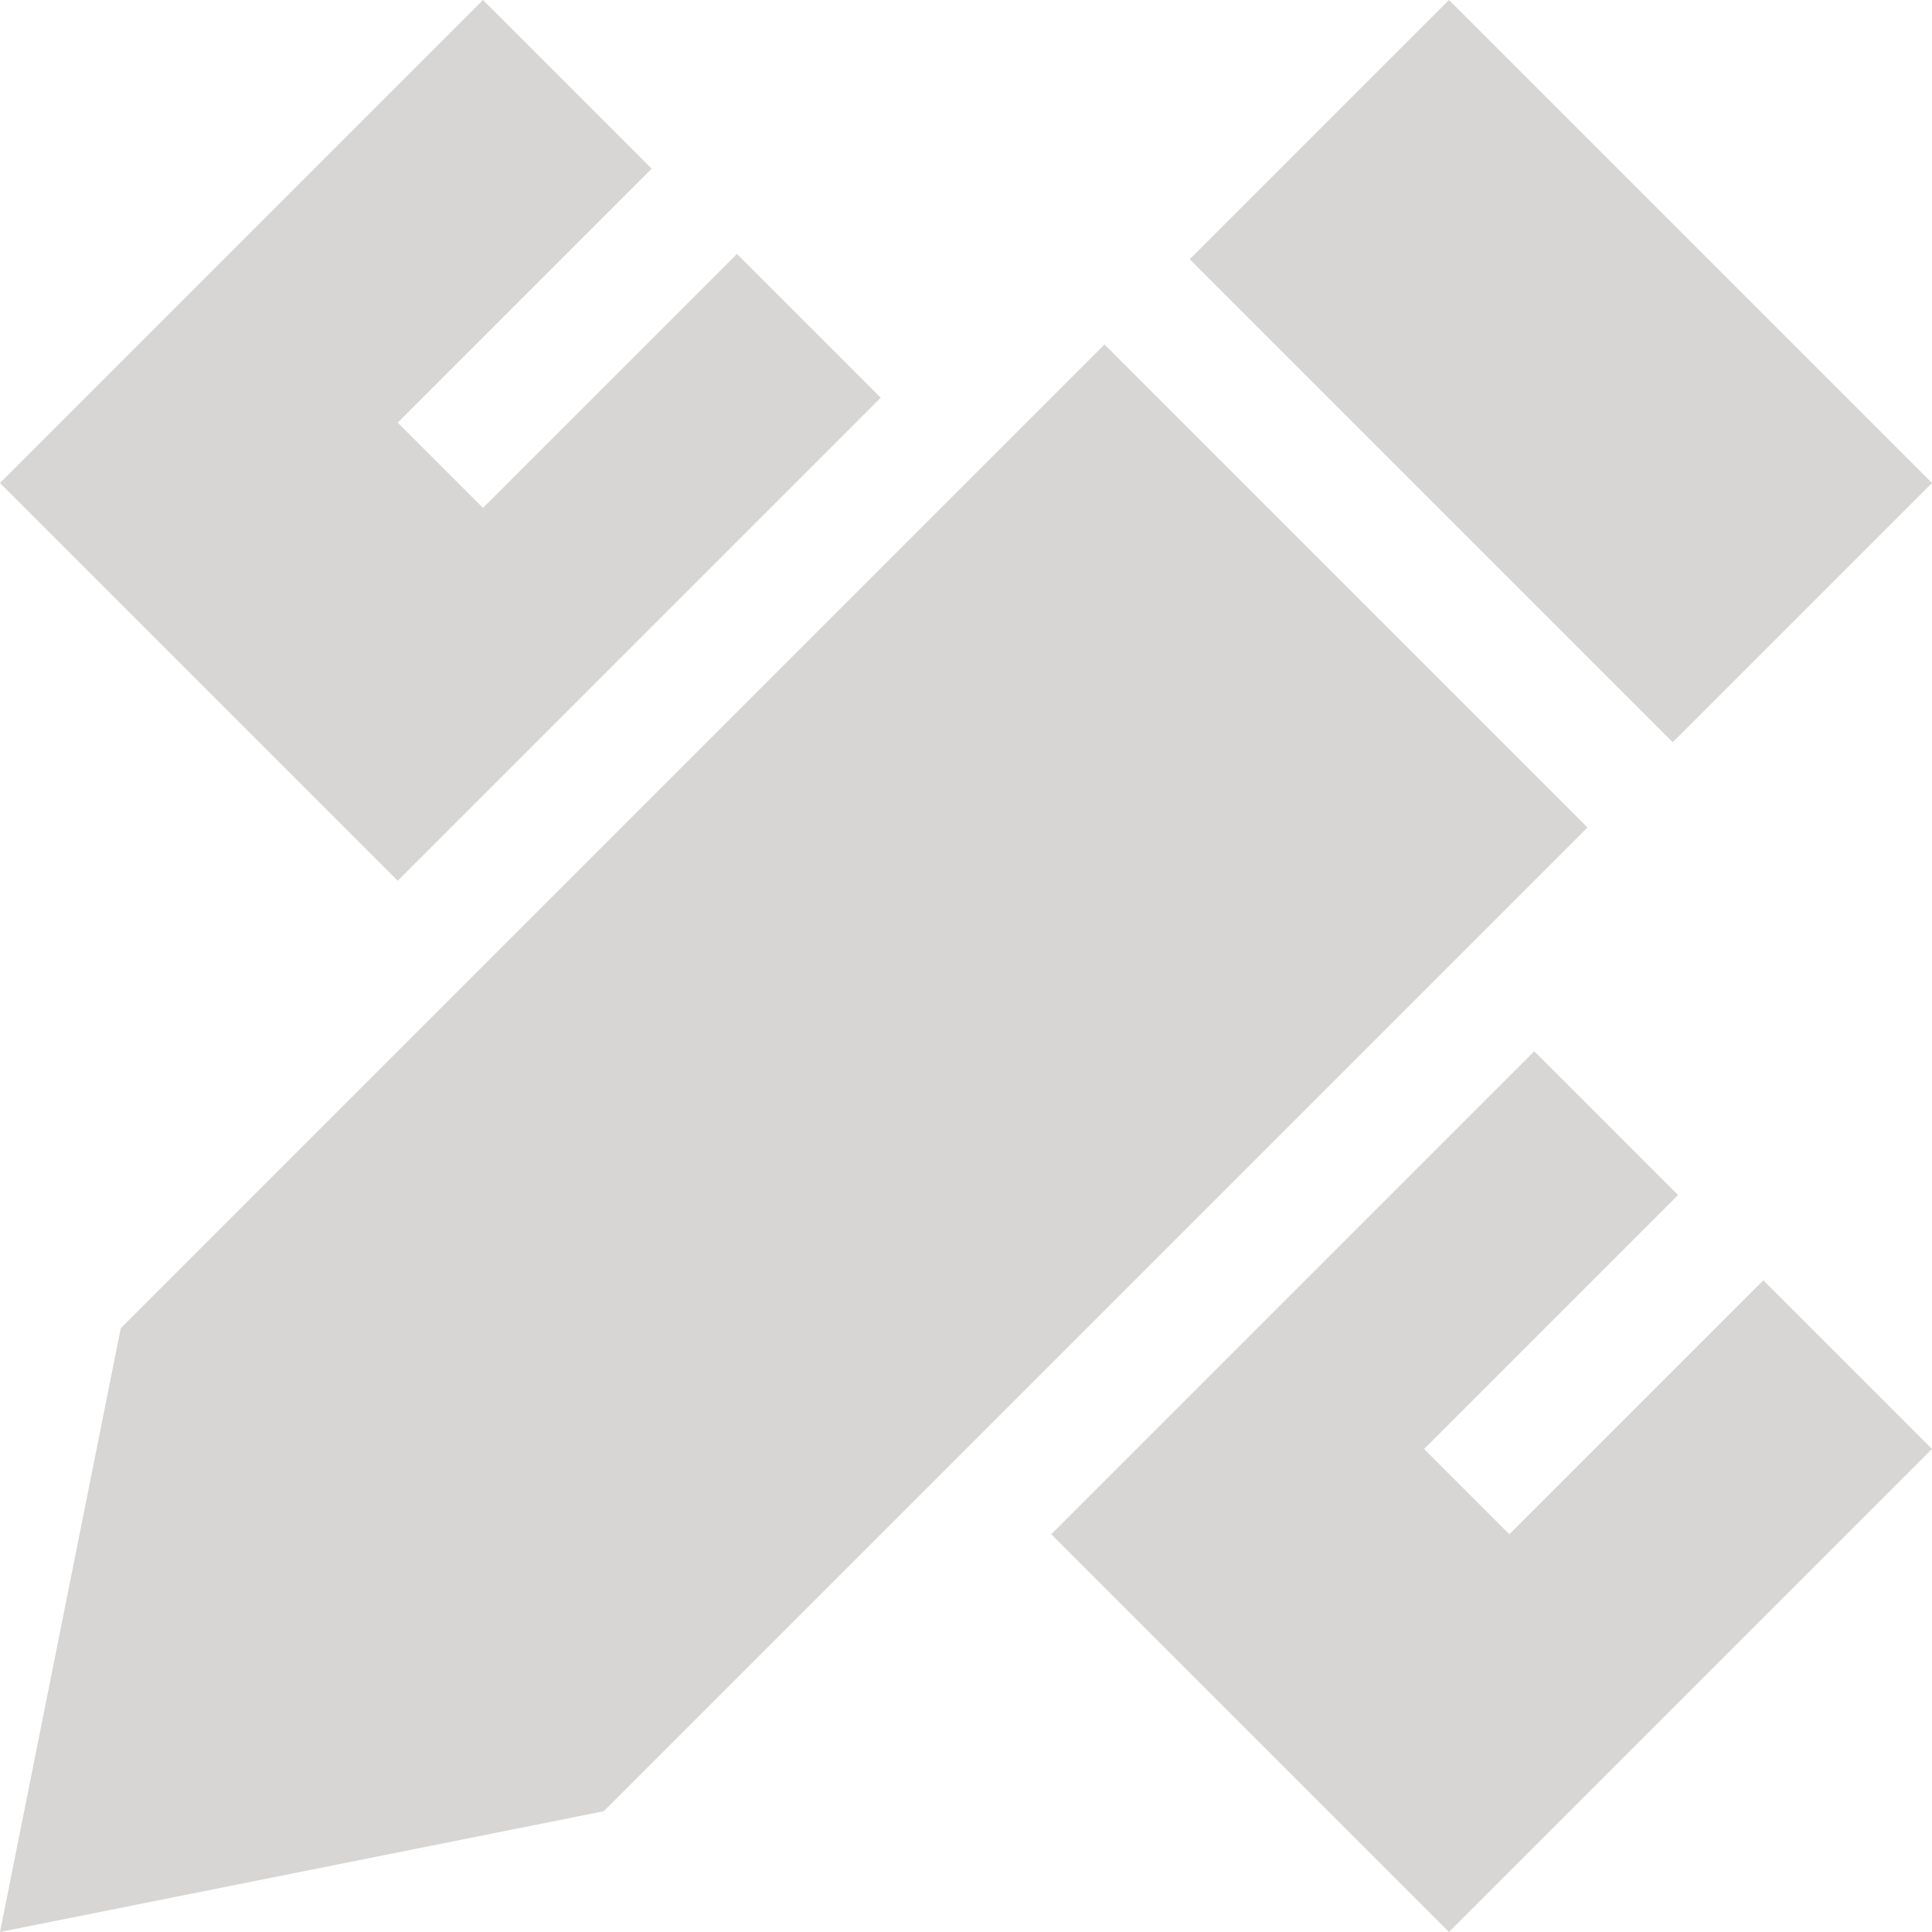 <svg width="512" height="512" viewBox="0 0 512 512" fill="none" xmlns="http://www.w3.org/2000/svg">
<g clip-path="url(#clip0_2577_8290)">
<path d="M195.3 67.3L139.3 123.3L128 134.6L105.4 112L116.7 100.7L172.7 44.7L128 0L0 128L105.4 233.4L233.4 105.4L195.3 67.3ZM384 512L512 384L467.3 339.3L411.3 395.3L400 406.6L377.4 384L388.7 372.7L444.7 316.7L406.6 278.6L278.6 406.6L384 512ZM32 352L0 512L160 480L420.7 219.3L292.7 91.3L32 352ZM512 128L384 0L315.3 68.7L443.3 196.7L512 128Z" fill="#D7D6D4"/>
</g>
<defs>
<clipPath id="clip0_2577_8290">
<rect width="512" height="512" fill="white"/>
</clipPath>
</defs>
</svg>
